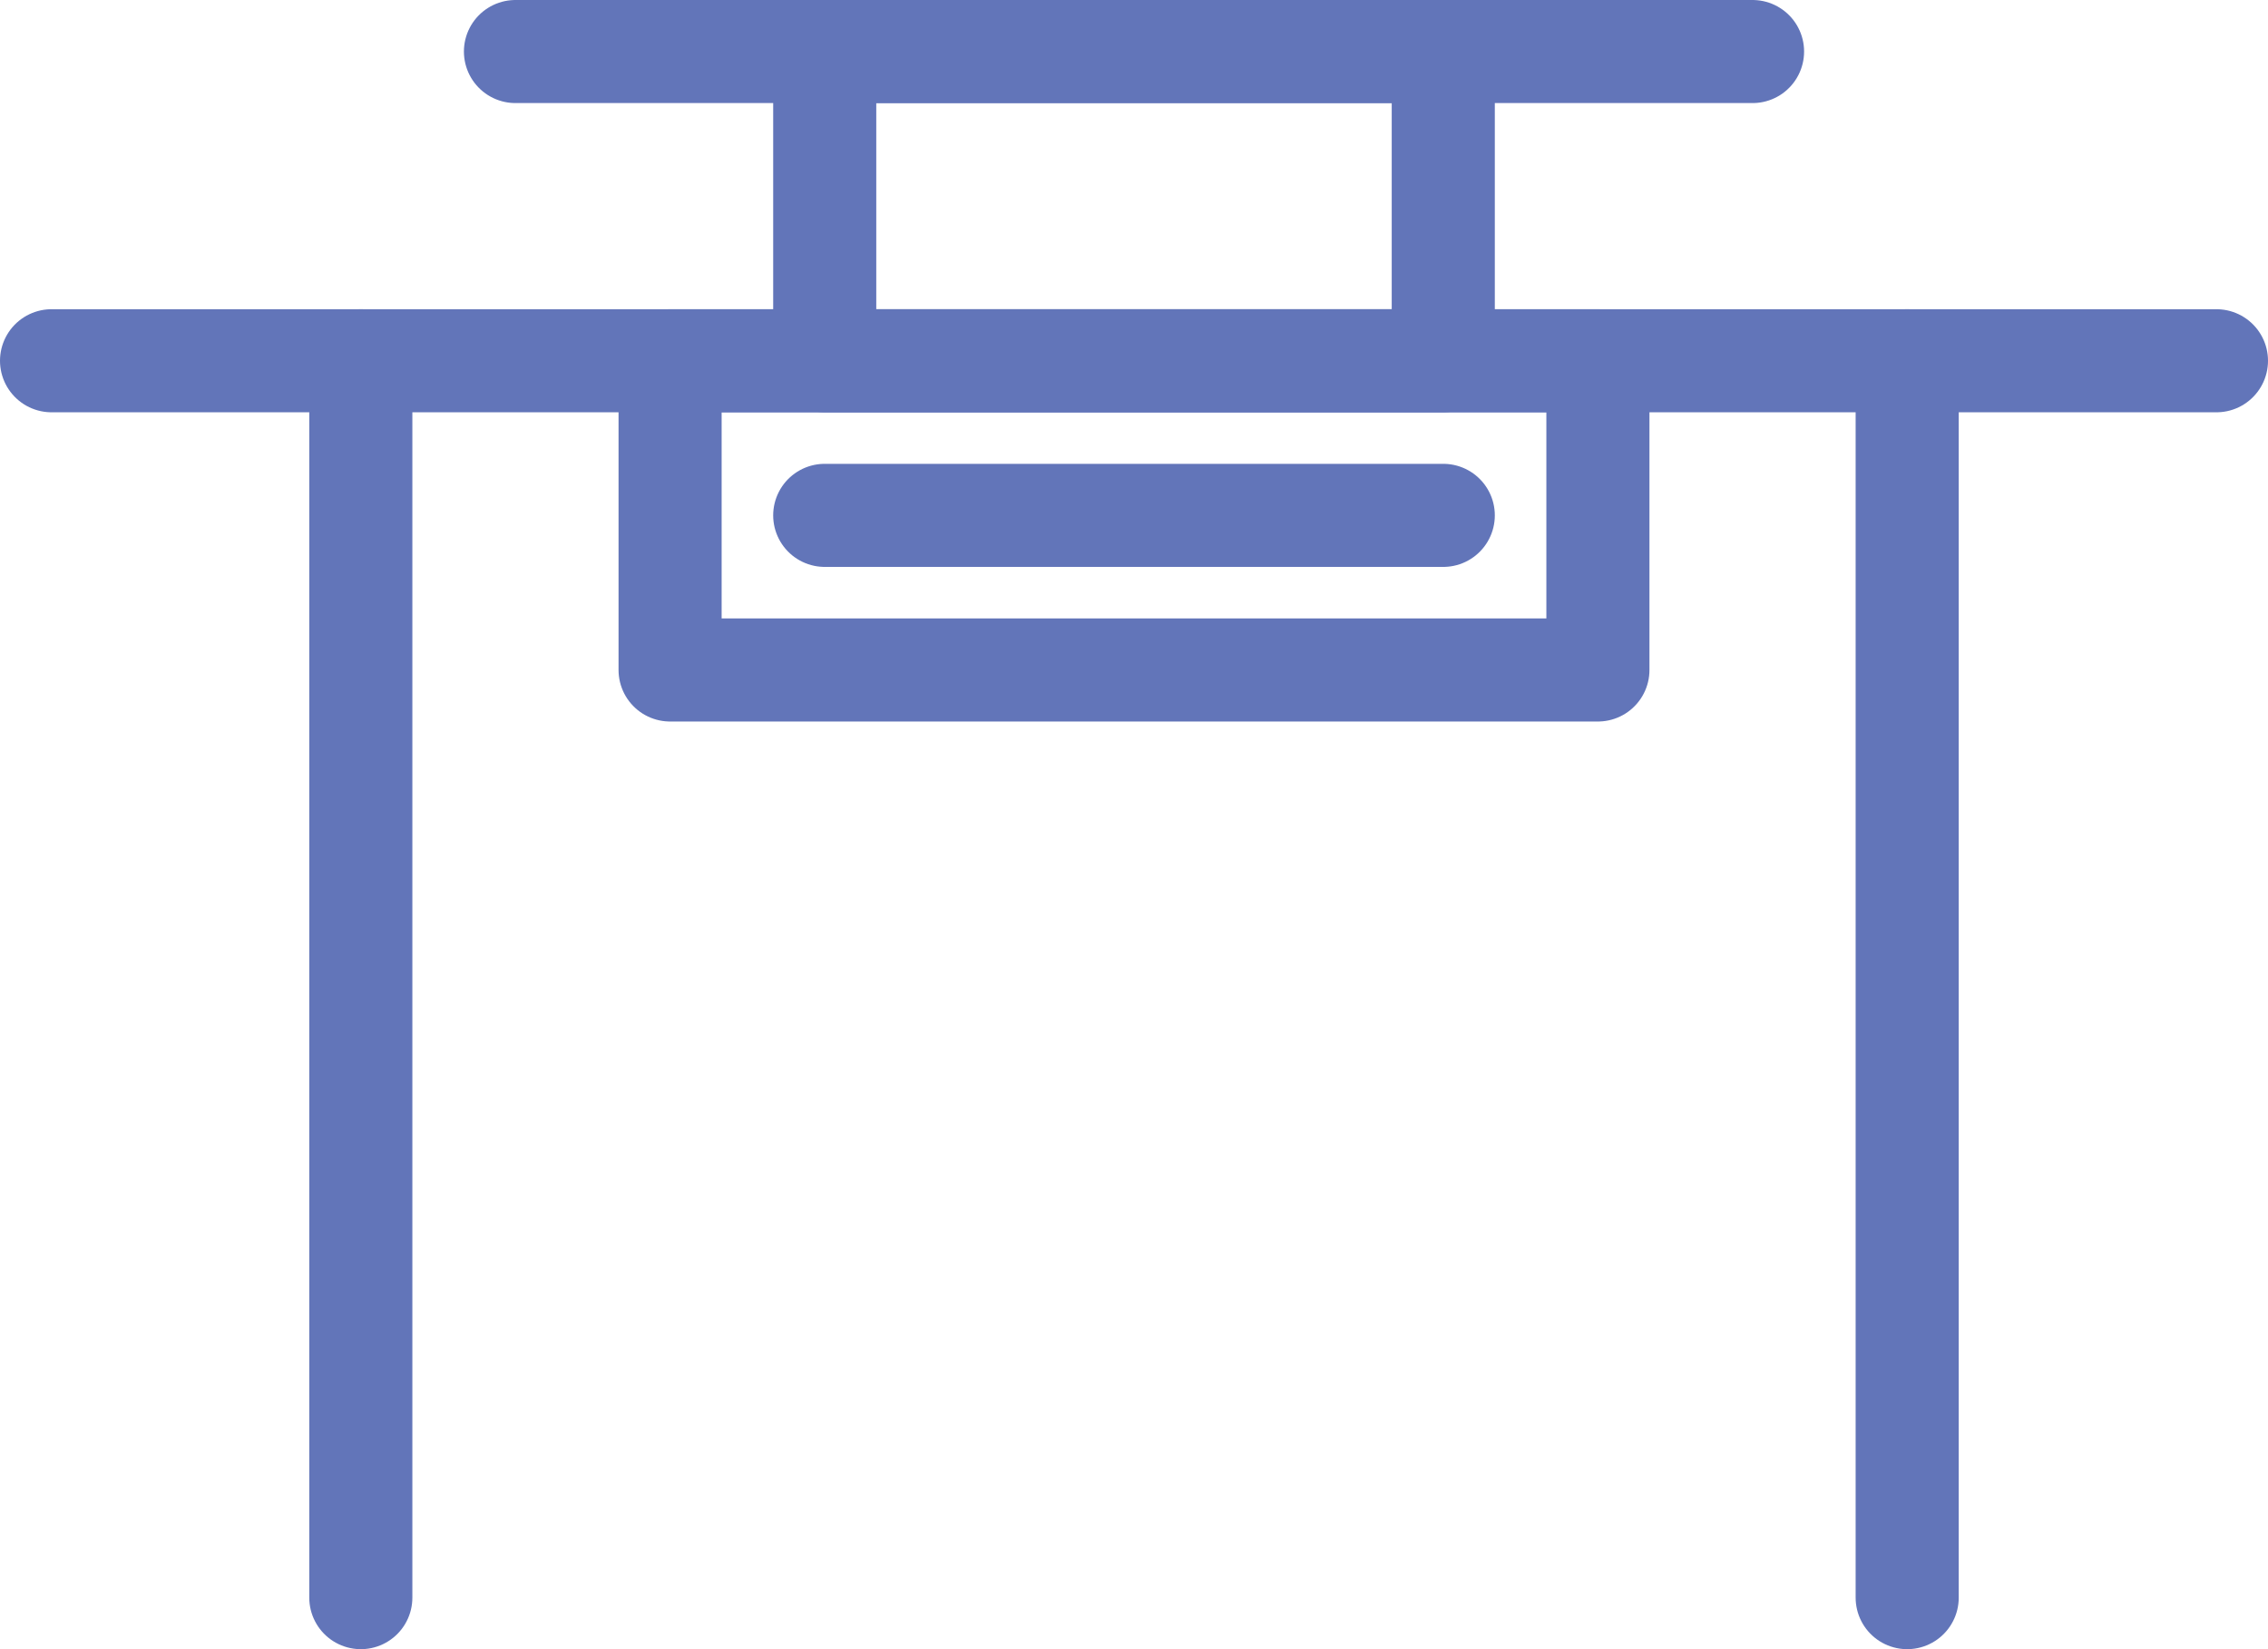 <svg xmlns="http://www.w3.org/2000/svg" viewBox="0 0 132 96"><defs><style>.cls-1{fill:none;stroke:#6275b9;stroke-linecap:round;stroke-linejoin:round;stroke-width:6px;}</style></defs><title>Asset 6</title><g id="Layer_2" data-name="Layer 2"><g id="Layer_1-2" data-name="Layer 1"><polyline class="cls-1" points="3 21 21 21 129 21"/><line class="cls-1" x1="21" y1="21" x2="21" y2="93"/><line class="cls-1" x1="111" y1="93" x2="111" y2="21"/><rect class="cls-1" x="39" y="21" width="54" height="18"/><rect class="cls-1" x="48" y="3" width="36" height="18"/><line class="cls-1" x1="30" y1="3" x2="102" y2="3"/><line class="cls-1" x1="48" y1="30" x2="84" y2="30"/></g></g></svg>